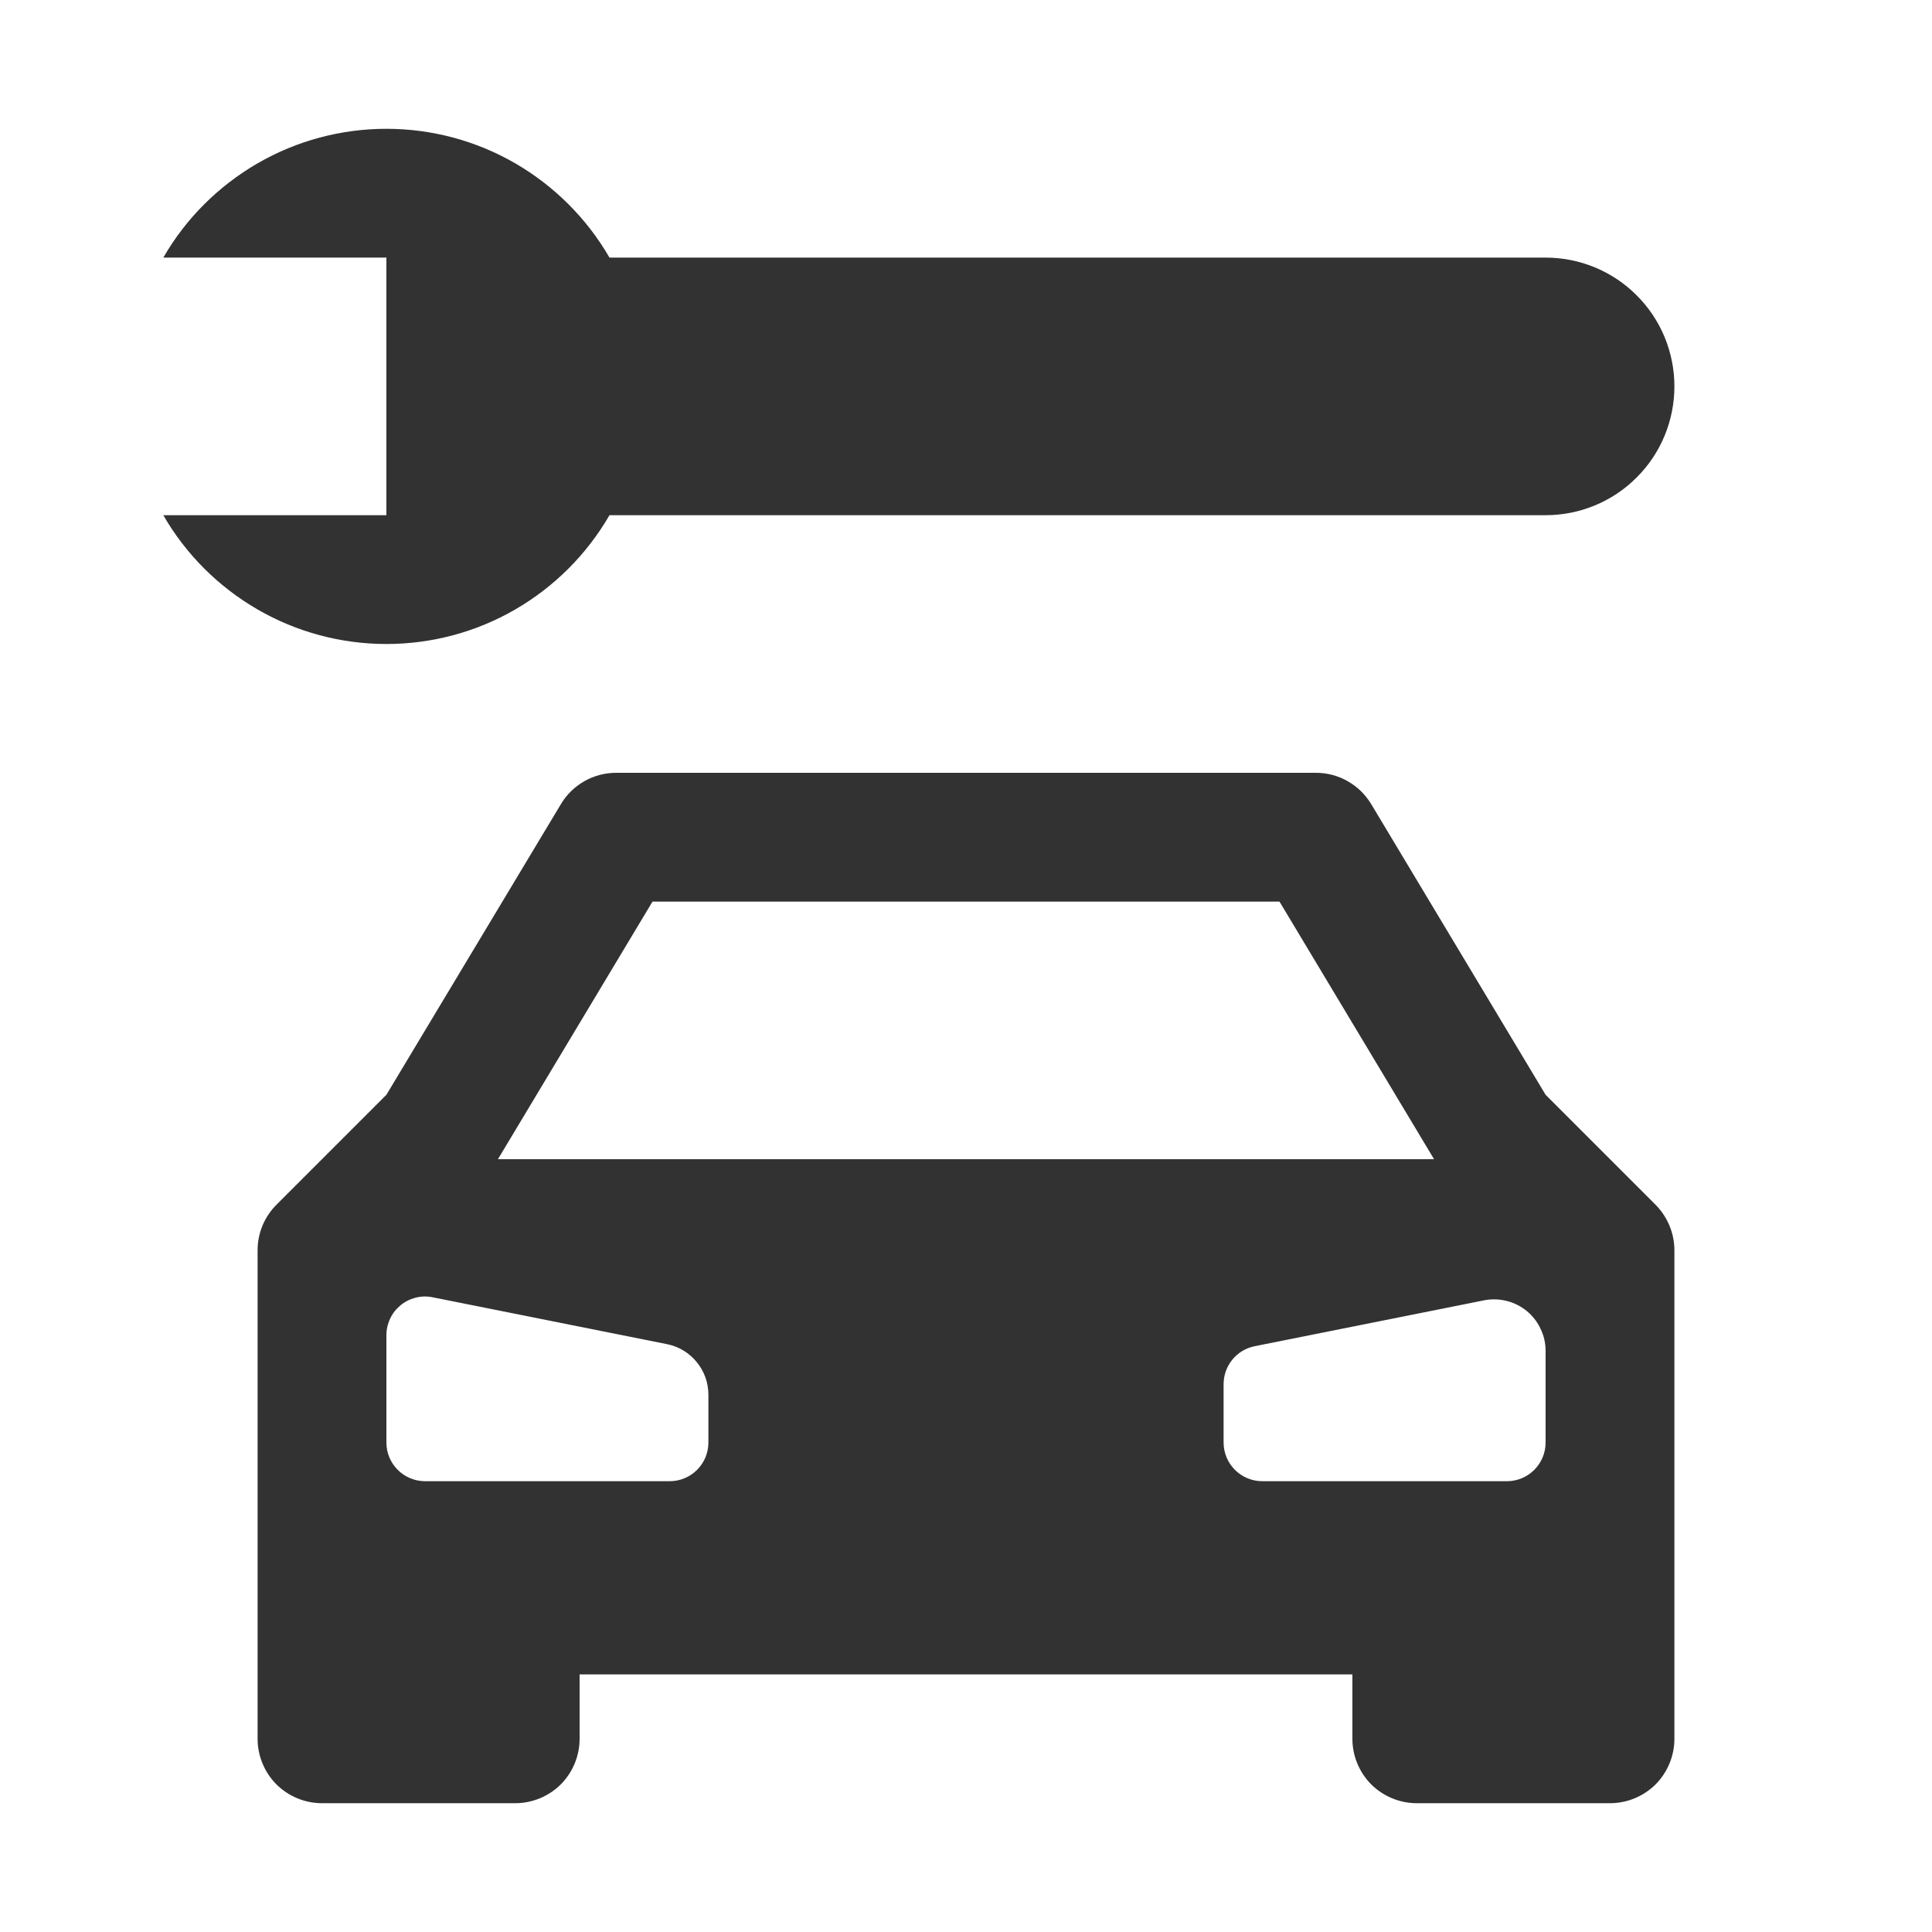 <svg width="15" height="15" viewBox="0 0 15 15" fill="none" xmlns="http://www.w3.org/2000/svg">
<path d="M3 5C3.351 5 3.696 4.908 4 4.732C4.304 4.556 4.556 4.304 4.732 4H12C12.265 4 12.52 3.895 12.707 3.707C12.895 3.52 13 3.265 13 3C13 2.735 12.895 2.48 12.707 2.293C12.52 2.105 12.265 2 12 2H4.732C4.556 1.696 4.304 1.444 4 1.268C3.696 1.092 3.351 1 3 1C2.649 1 2.304 1.092 2 1.268C1.696 1.444 1.443 1.696 1.268 2H3V4H1.268C1.443 4.304 1.696 4.556 2 4.732C2.304 4.908 2.649 5 3 5V5ZM2.146 9.354C2.052 9.448 2 9.575 2 9.707V13.5C2 13.633 2.053 13.76 2.146 13.854C2.24 13.947 2.367 14 2.5 14H4C4.133 14 4.26 13.947 4.354 13.854C4.447 13.76 4.5 13.633 4.5 13.5V13H10.5V13.5C10.5 13.633 10.553 13.76 10.646 13.854C10.74 13.947 10.867 14 11 14H12.5C12.633 14 12.76 13.947 12.854 13.854C12.947 13.76 13 13.633 13 13.5V9.707C13 9.575 12.947 9.448 12.854 9.354L12 8.5L10.646 6.243C10.601 6.169 10.538 6.107 10.463 6.065C10.388 6.022 10.303 6 10.216 6H4.784C4.698 6 4.613 6.022 4.537 6.065C4.462 6.108 4.399 6.169 4.355 6.243L3 8.5L2.146 9.354ZM11.134 9H3.866L5.066 7H9.934L11.134 9ZM5.5 10.828V11.2C5.5 11.28 5.468 11.356 5.412 11.412C5.356 11.468 5.28 11.5 5.2 11.5H3.3C3.22 11.5 3.144 11.468 3.088 11.412C3.032 11.356 3 11.28 3 11.2V10.366C3 10.322 3.01 10.278 3.029 10.238C3.048 10.197 3.076 10.162 3.11 10.134C3.144 10.106 3.184 10.086 3.227 10.075C3.271 10.064 3.315 10.063 3.359 10.072L5.179 10.436C5.269 10.454 5.351 10.503 5.409 10.575C5.468 10.646 5.5 10.736 5.5 10.828V10.828ZM12 10.488V11.2C12 11.28 11.968 11.356 11.912 11.412C11.856 11.468 11.78 11.5 11.7 11.5H9.8C9.72 11.5 9.644 11.468 9.588 11.412C9.532 11.356 9.5 11.28 9.5 11.2V10.746C9.5 10.677 9.524 10.61 9.568 10.556C9.612 10.502 9.673 10.466 9.741 10.452L11.521 10.096C11.579 10.084 11.639 10.086 11.696 10.1C11.754 10.114 11.807 10.141 11.853 10.178C11.899 10.216 11.936 10.263 11.961 10.317C11.987 10.37 12 10.429 12 10.488Z" fill="#323232"/>
</svg>
